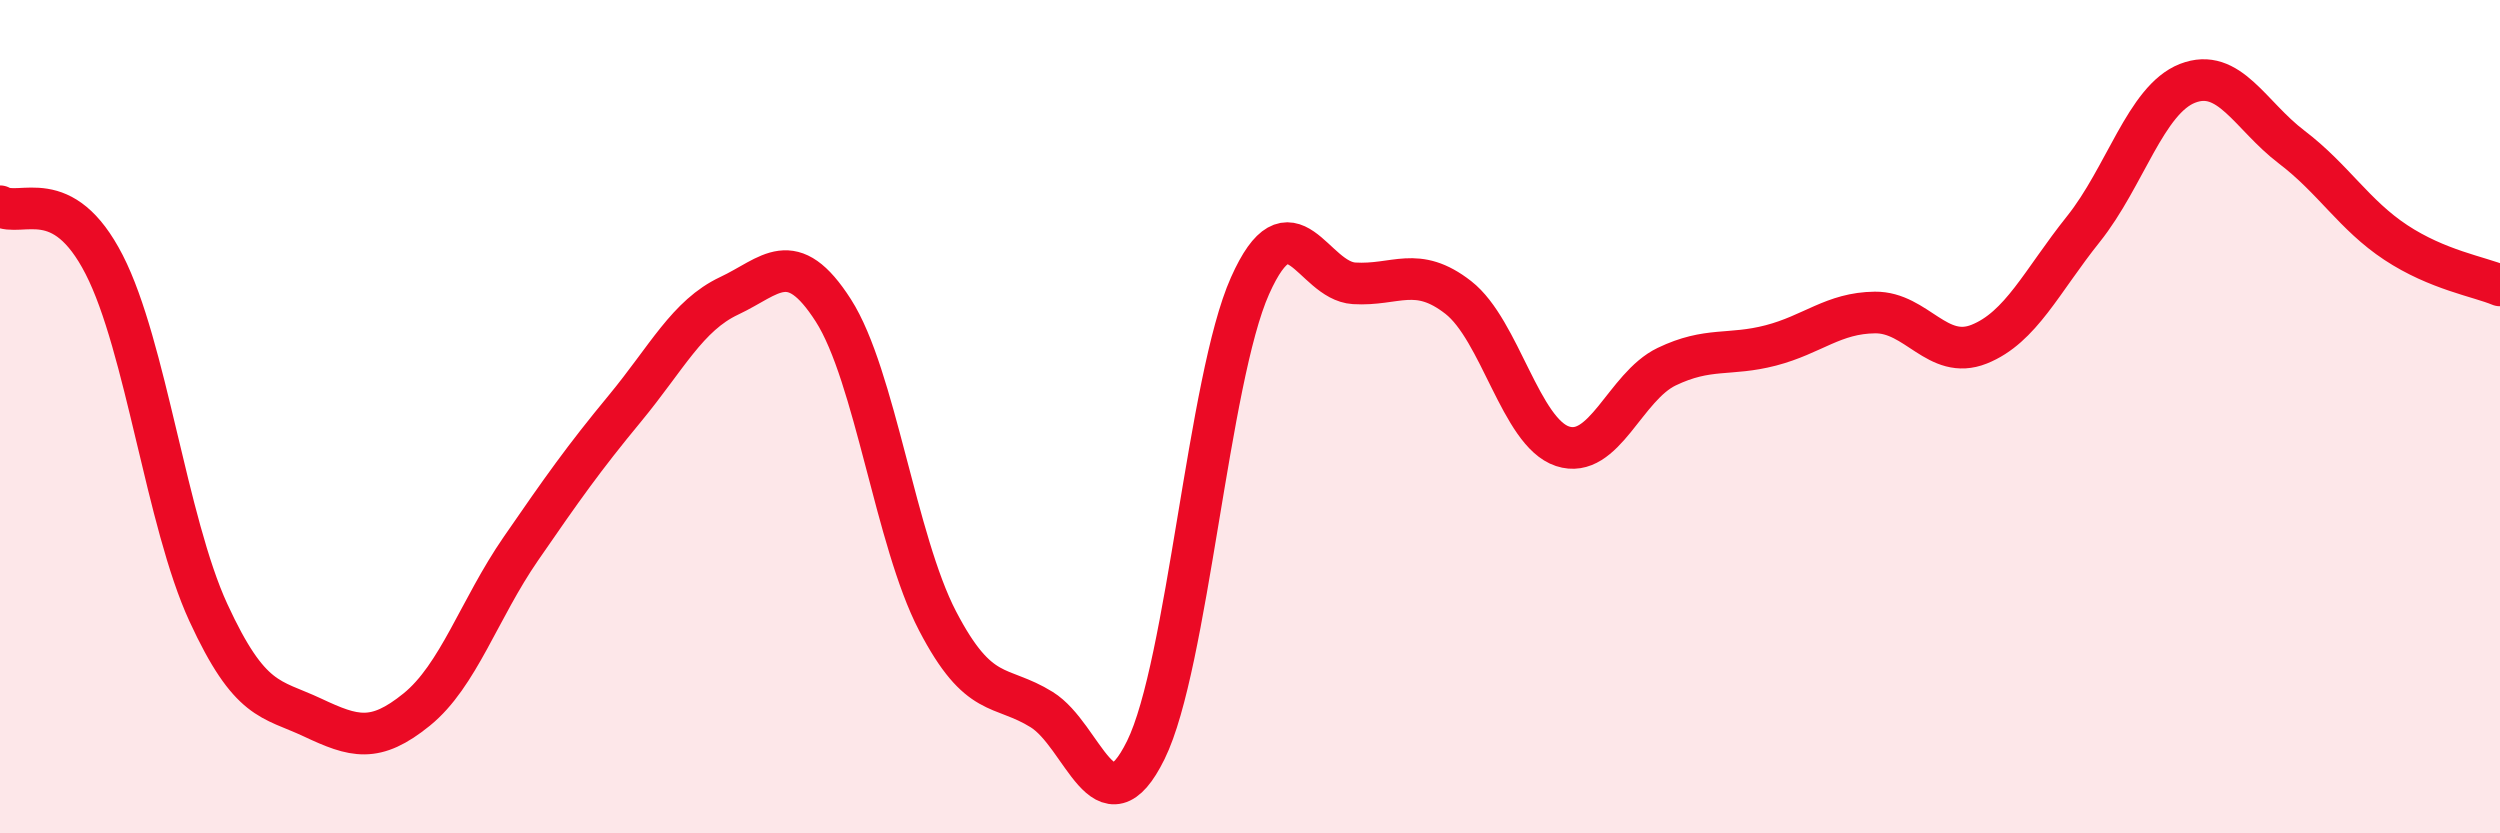 
    <svg width="60" height="20" viewBox="0 0 60 20" xmlns="http://www.w3.org/2000/svg">
      <path
        d="M 0,4.95 C 0.5,5.23 1.5,4.4 2.5,6.35 C 3.5,8.3 4,12.53 5,14.7 C 6,16.87 6.5,16.75 7.5,17.22 C 8.5,17.69 9,17.84 10,17.03 C 11,16.22 11.5,14.62 12.5,13.17 C 13.5,11.72 14,11.01 15,9.8 C 16,8.59 16.5,7.57 17.5,7.1 C 18.5,6.63 19,5.89 20,7.45 C 21,9.01 21.5,12.98 22.5,14.9 C 23.5,16.82 24,16.41 25,17.03 C 26,17.65 26.5,20.03 27.5,18 C 28.5,15.97 29,9.1 30,6.86 C 31,4.62 31.5,6.74 32.5,6.8 C 33.5,6.86 34,6.36 35,7.14 C 36,7.92 36.5,10.38 37.5,10.71 C 38.5,11.04 39,9.28 40,8.8 C 41,8.32 41.5,8.55 42.5,8.29 C 43.5,8.03 44,7.51 45,7.5 C 46,7.49 46.5,8.66 47.5,8.26 C 48.5,7.86 49,6.75 50,5.5 C 51,4.25 51.5,2.39 52.5,2 C 53.5,1.61 54,2.77 55,3.53 C 56,4.29 56.5,5.16 57.5,5.82 C 58.5,6.48 59.5,6.64 60,6.85L60 20L0 20Z"
        fill="#EB0A25"
        opacity="0.1"
        stroke-linecap="round"
        stroke-linejoin="round"
      />
      <path
        d="M 0,4.95 C 0.5,5.23 1.5,4.4 2.5,6.35 C 3.5,8.3 4,12.53 5,14.7 C 6,16.87 6.5,16.75 7.5,17.22 C 8.5,17.69 9,17.84 10,17.03 C 11,16.22 11.5,14.62 12.5,13.17 C 13.5,11.72 14,11.01 15,9.8 C 16,8.59 16.5,7.57 17.5,7.1 C 18.5,6.63 19,5.89 20,7.45 C 21,9.01 21.5,12.98 22.5,14.9 C 23.5,16.82 24,16.41 25,17.03 C 26,17.65 26.5,20.03 27.5,18 C 28.5,15.97 29,9.1 30,6.86 C 31,4.62 31.5,6.74 32.5,6.8 C 33.5,6.86 34,6.36 35,7.14 C 36,7.92 36.5,10.38 37.5,10.71 C 38.5,11.04 39,9.28 40,8.8 C 41,8.32 41.5,8.55 42.5,8.29 C 43.5,8.03 44,7.51 45,7.5 C 46,7.49 46.5,8.66 47.5,8.26 C 48.5,7.86 49,6.75 50,5.5 C 51,4.25 51.5,2.39 52.5,2 C 53.5,1.61 54,2.77 55,3.53 C 56,4.29 56.5,5.16 57.5,5.82 C 58.5,6.48 59.5,6.64 60,6.85"
        stroke="#EB0A25"
        stroke-width="1"
        fill="none"
        stroke-linecap="round"
        stroke-linejoin="round"
      />
    </svg>
  
